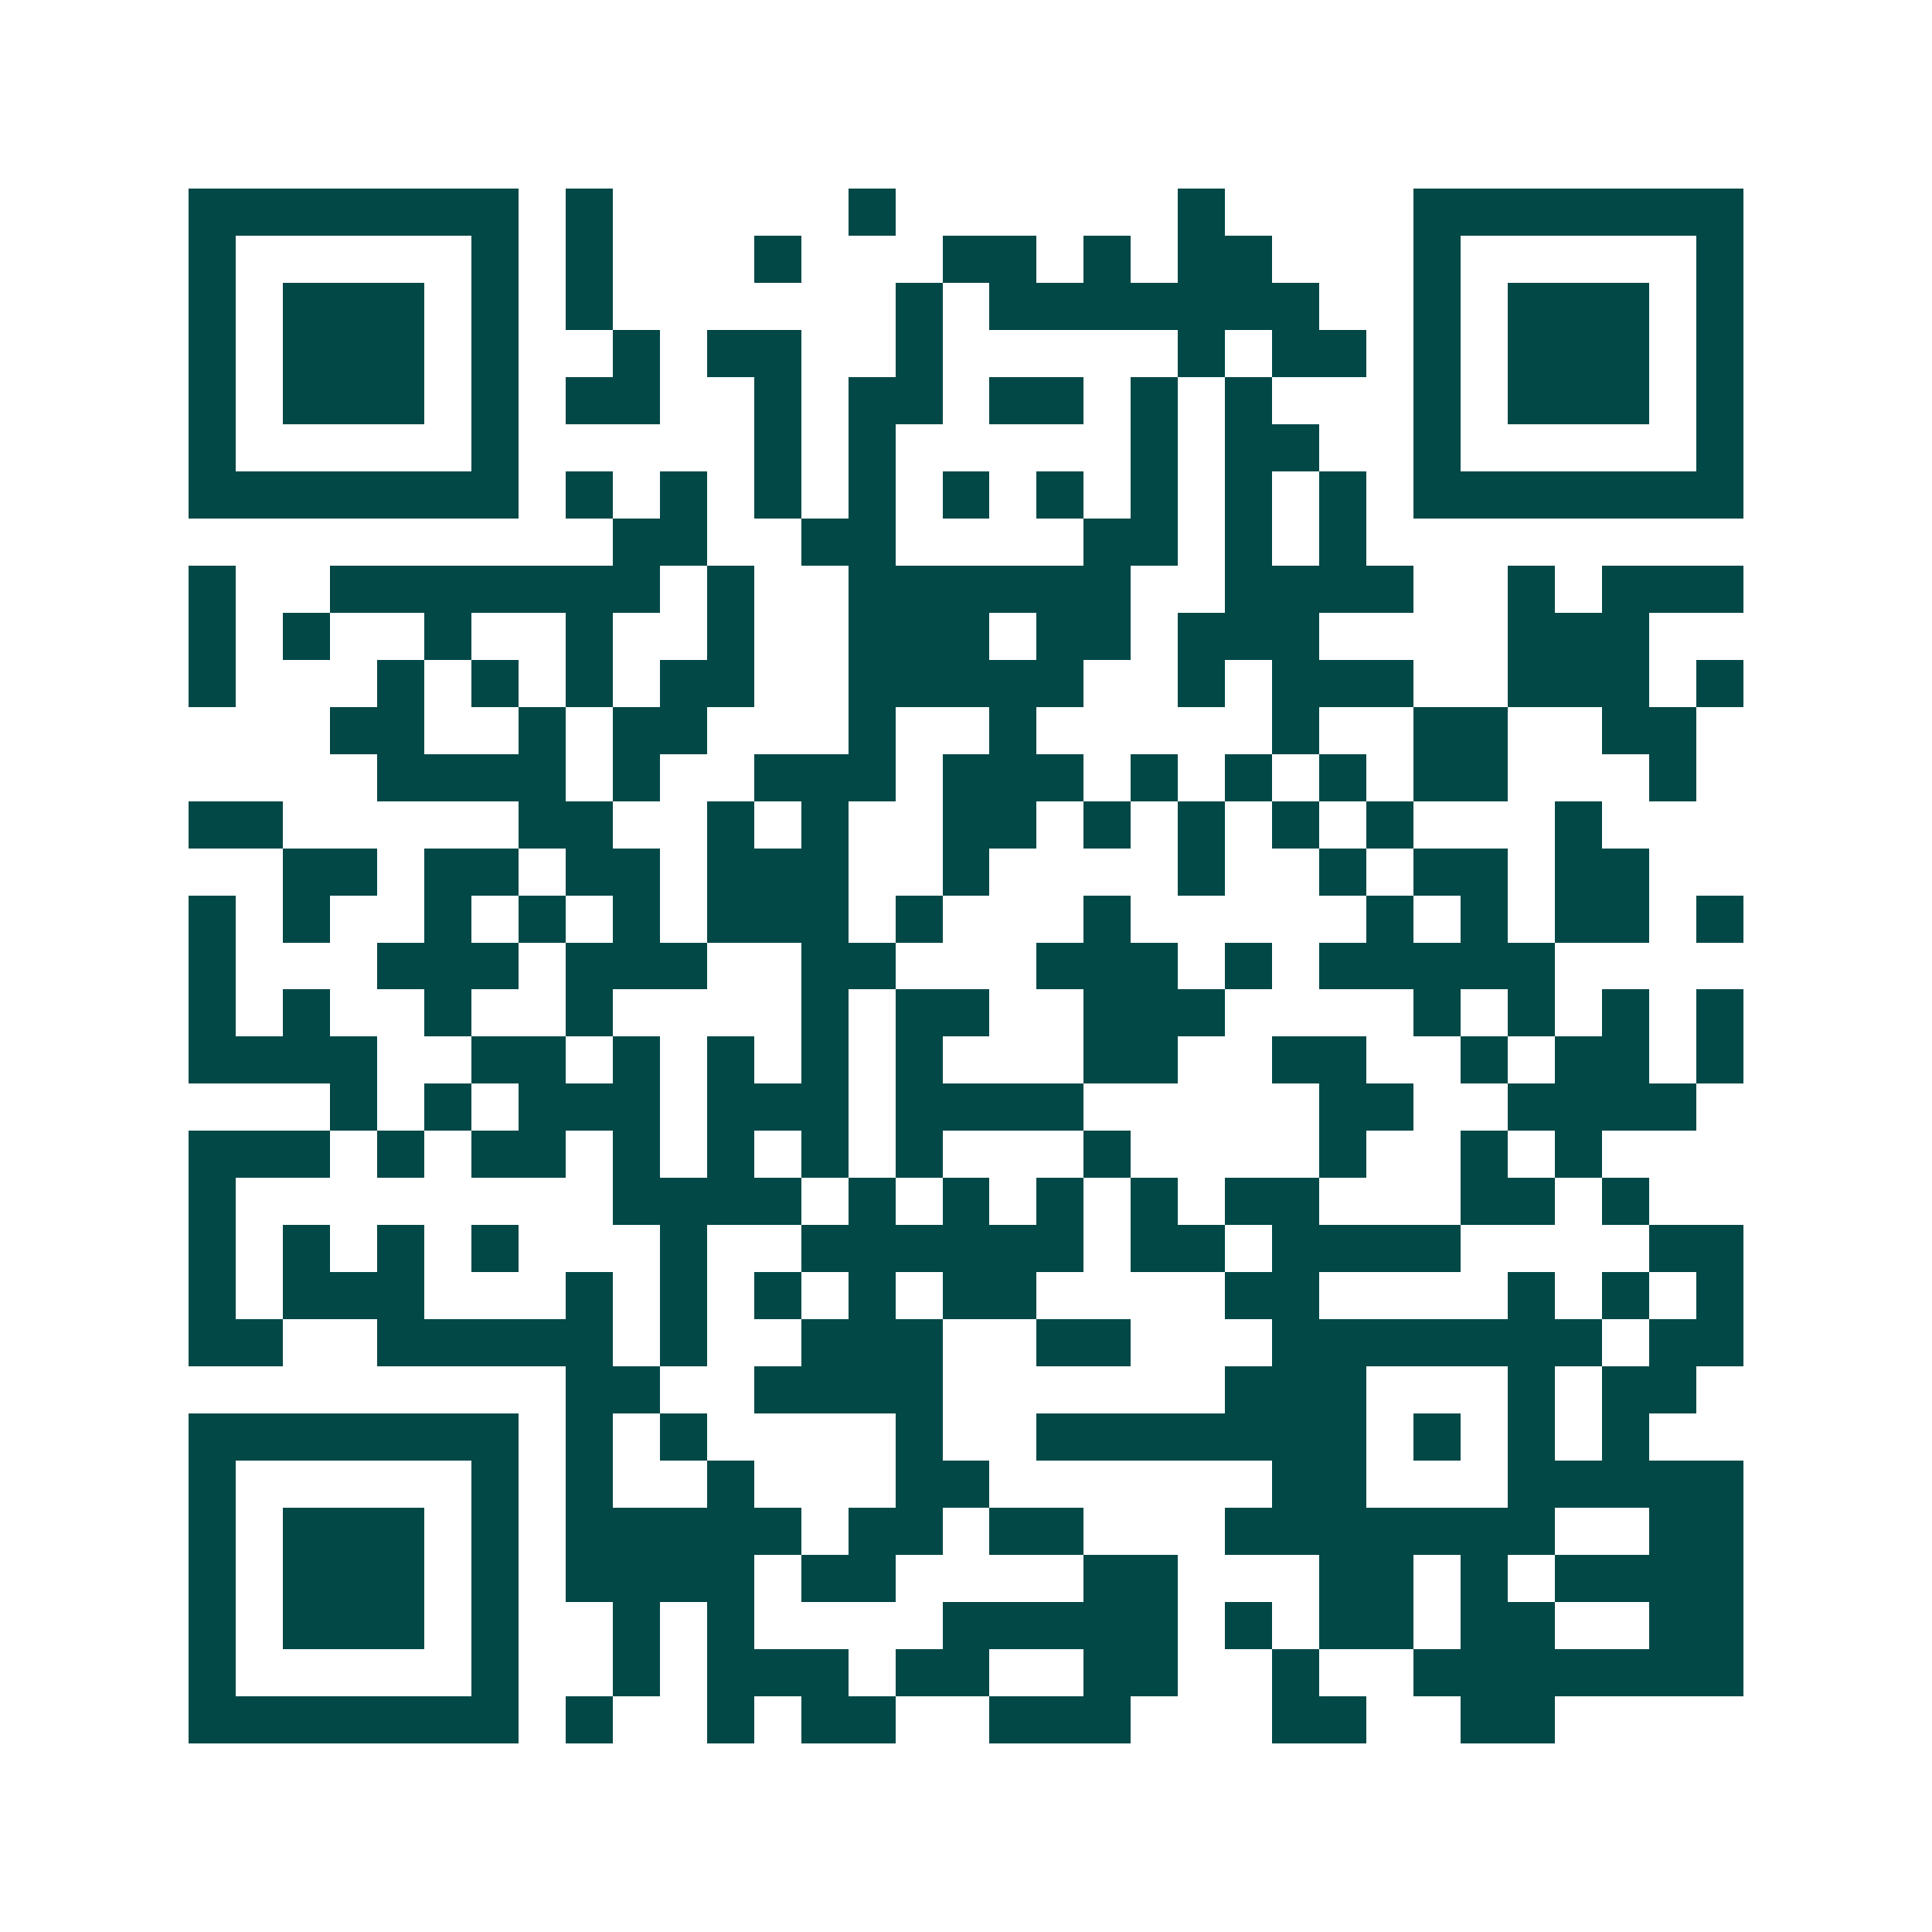 <svg xmlns="http://www.w3.org/2000/svg" width="200" height="200" viewBox="0 0 41 41" shape-rendering="crispEdges"><path fill="#ffffff" d="M0 0h41v41H0z"/><path stroke="#014847" d="M4 4.5h7m1 0h1m5 0h1m6 0h1m4 0h7M4 5.5h1m5 0h1m1 0h1m3 0h1m3 0h2m1 0h1m1 0h2m3 0h1m5 0h1M4 6.5h1m1 0h3m1 0h1m1 0h1m6 0h1m1 0h7m2 0h1m1 0h3m1 0h1M4 7.5h1m1 0h3m1 0h1m2 0h1m1 0h2m2 0h1m5 0h1m1 0h2m1 0h1m1 0h3m1 0h1M4 8.5h1m1 0h3m1 0h1m1 0h2m2 0h1m1 0h2m1 0h2m1 0h1m1 0h1m3 0h1m1 0h3m1 0h1M4 9.5h1m5 0h1m5 0h1m1 0h1m5 0h1m1 0h2m2 0h1m5 0h1M4 10.5h7m1 0h1m1 0h1m1 0h1m1 0h1m1 0h1m1 0h1m1 0h1m1 0h1m1 0h1m1 0h7M13 11.5h2m2 0h2m4 0h2m1 0h1m1 0h1M4 12.5h1m2 0h7m1 0h1m2 0h6m2 0h4m2 0h1m1 0h3M4 13.5h1m1 0h1m2 0h1m2 0h1m2 0h1m2 0h3m1 0h2m1 0h3m4 0h3M4 14.5h1m3 0h1m1 0h1m1 0h1m1 0h2m2 0h5m2 0h1m1 0h3m2 0h3m1 0h1M7 15.5h2m2 0h1m1 0h2m3 0h1m2 0h1m5 0h1m2 0h2m2 0h2M8 16.5h4m1 0h1m2 0h3m1 0h3m1 0h1m1 0h1m1 0h1m1 0h2m3 0h1M4 17.5h2m5 0h2m2 0h1m1 0h1m2 0h2m1 0h1m1 0h1m1 0h1m1 0h1m3 0h1M6 18.5h2m1 0h2m1 0h2m1 0h3m2 0h1m4 0h1m2 0h1m1 0h2m1 0h2M4 19.5h1m1 0h1m2 0h1m1 0h1m1 0h1m1 0h3m1 0h1m3 0h1m5 0h1m1 0h1m1 0h2m1 0h1M4 20.5h1m3 0h3m1 0h3m2 0h2m3 0h3m1 0h1m1 0h5M4 21.5h1m1 0h1m2 0h1m2 0h1m4 0h1m1 0h2m2 0h3m4 0h1m1 0h1m1 0h1m1 0h1M4 22.5h4m2 0h2m1 0h1m1 0h1m1 0h1m1 0h1m3 0h2m2 0h2m2 0h1m1 0h2m1 0h1M7 23.5h1m1 0h1m1 0h3m1 0h3m1 0h4m5 0h2m2 0h4M4 24.5h3m1 0h1m1 0h2m1 0h1m1 0h1m1 0h1m1 0h1m3 0h1m4 0h1m2 0h1m1 0h1M4 25.5h1m8 0h4m1 0h1m1 0h1m1 0h1m1 0h1m1 0h2m3 0h2m1 0h1M4 26.5h1m1 0h1m1 0h1m1 0h1m3 0h1m2 0h6m1 0h2m1 0h4m4 0h2M4 27.5h1m1 0h3m3 0h1m1 0h1m1 0h1m1 0h1m1 0h2m4 0h2m4 0h1m1 0h1m1 0h1M4 28.5h2m2 0h5m1 0h1m2 0h3m2 0h2m3 0h7m1 0h2M12 29.5h2m2 0h4m6 0h3m3 0h1m1 0h2M4 30.5h7m1 0h1m1 0h1m4 0h1m2 0h7m1 0h1m1 0h1m1 0h1M4 31.5h1m5 0h1m1 0h1m2 0h1m3 0h2m6 0h2m3 0h5M4 32.5h1m1 0h3m1 0h1m1 0h5m1 0h2m1 0h2m3 0h7m2 0h2M4 33.5h1m1 0h3m1 0h1m1 0h4m1 0h2m4 0h2m3 0h2m1 0h1m1 0h4M4 34.5h1m1 0h3m1 0h1m2 0h1m1 0h1m4 0h5m1 0h1m1 0h2m1 0h2m2 0h2M4 35.5h1m5 0h1m2 0h1m1 0h3m1 0h2m2 0h2m2 0h1m2 0h7M4 36.5h7m1 0h1m2 0h1m1 0h2m2 0h3m3 0h2m2 0h2"/></svg>
